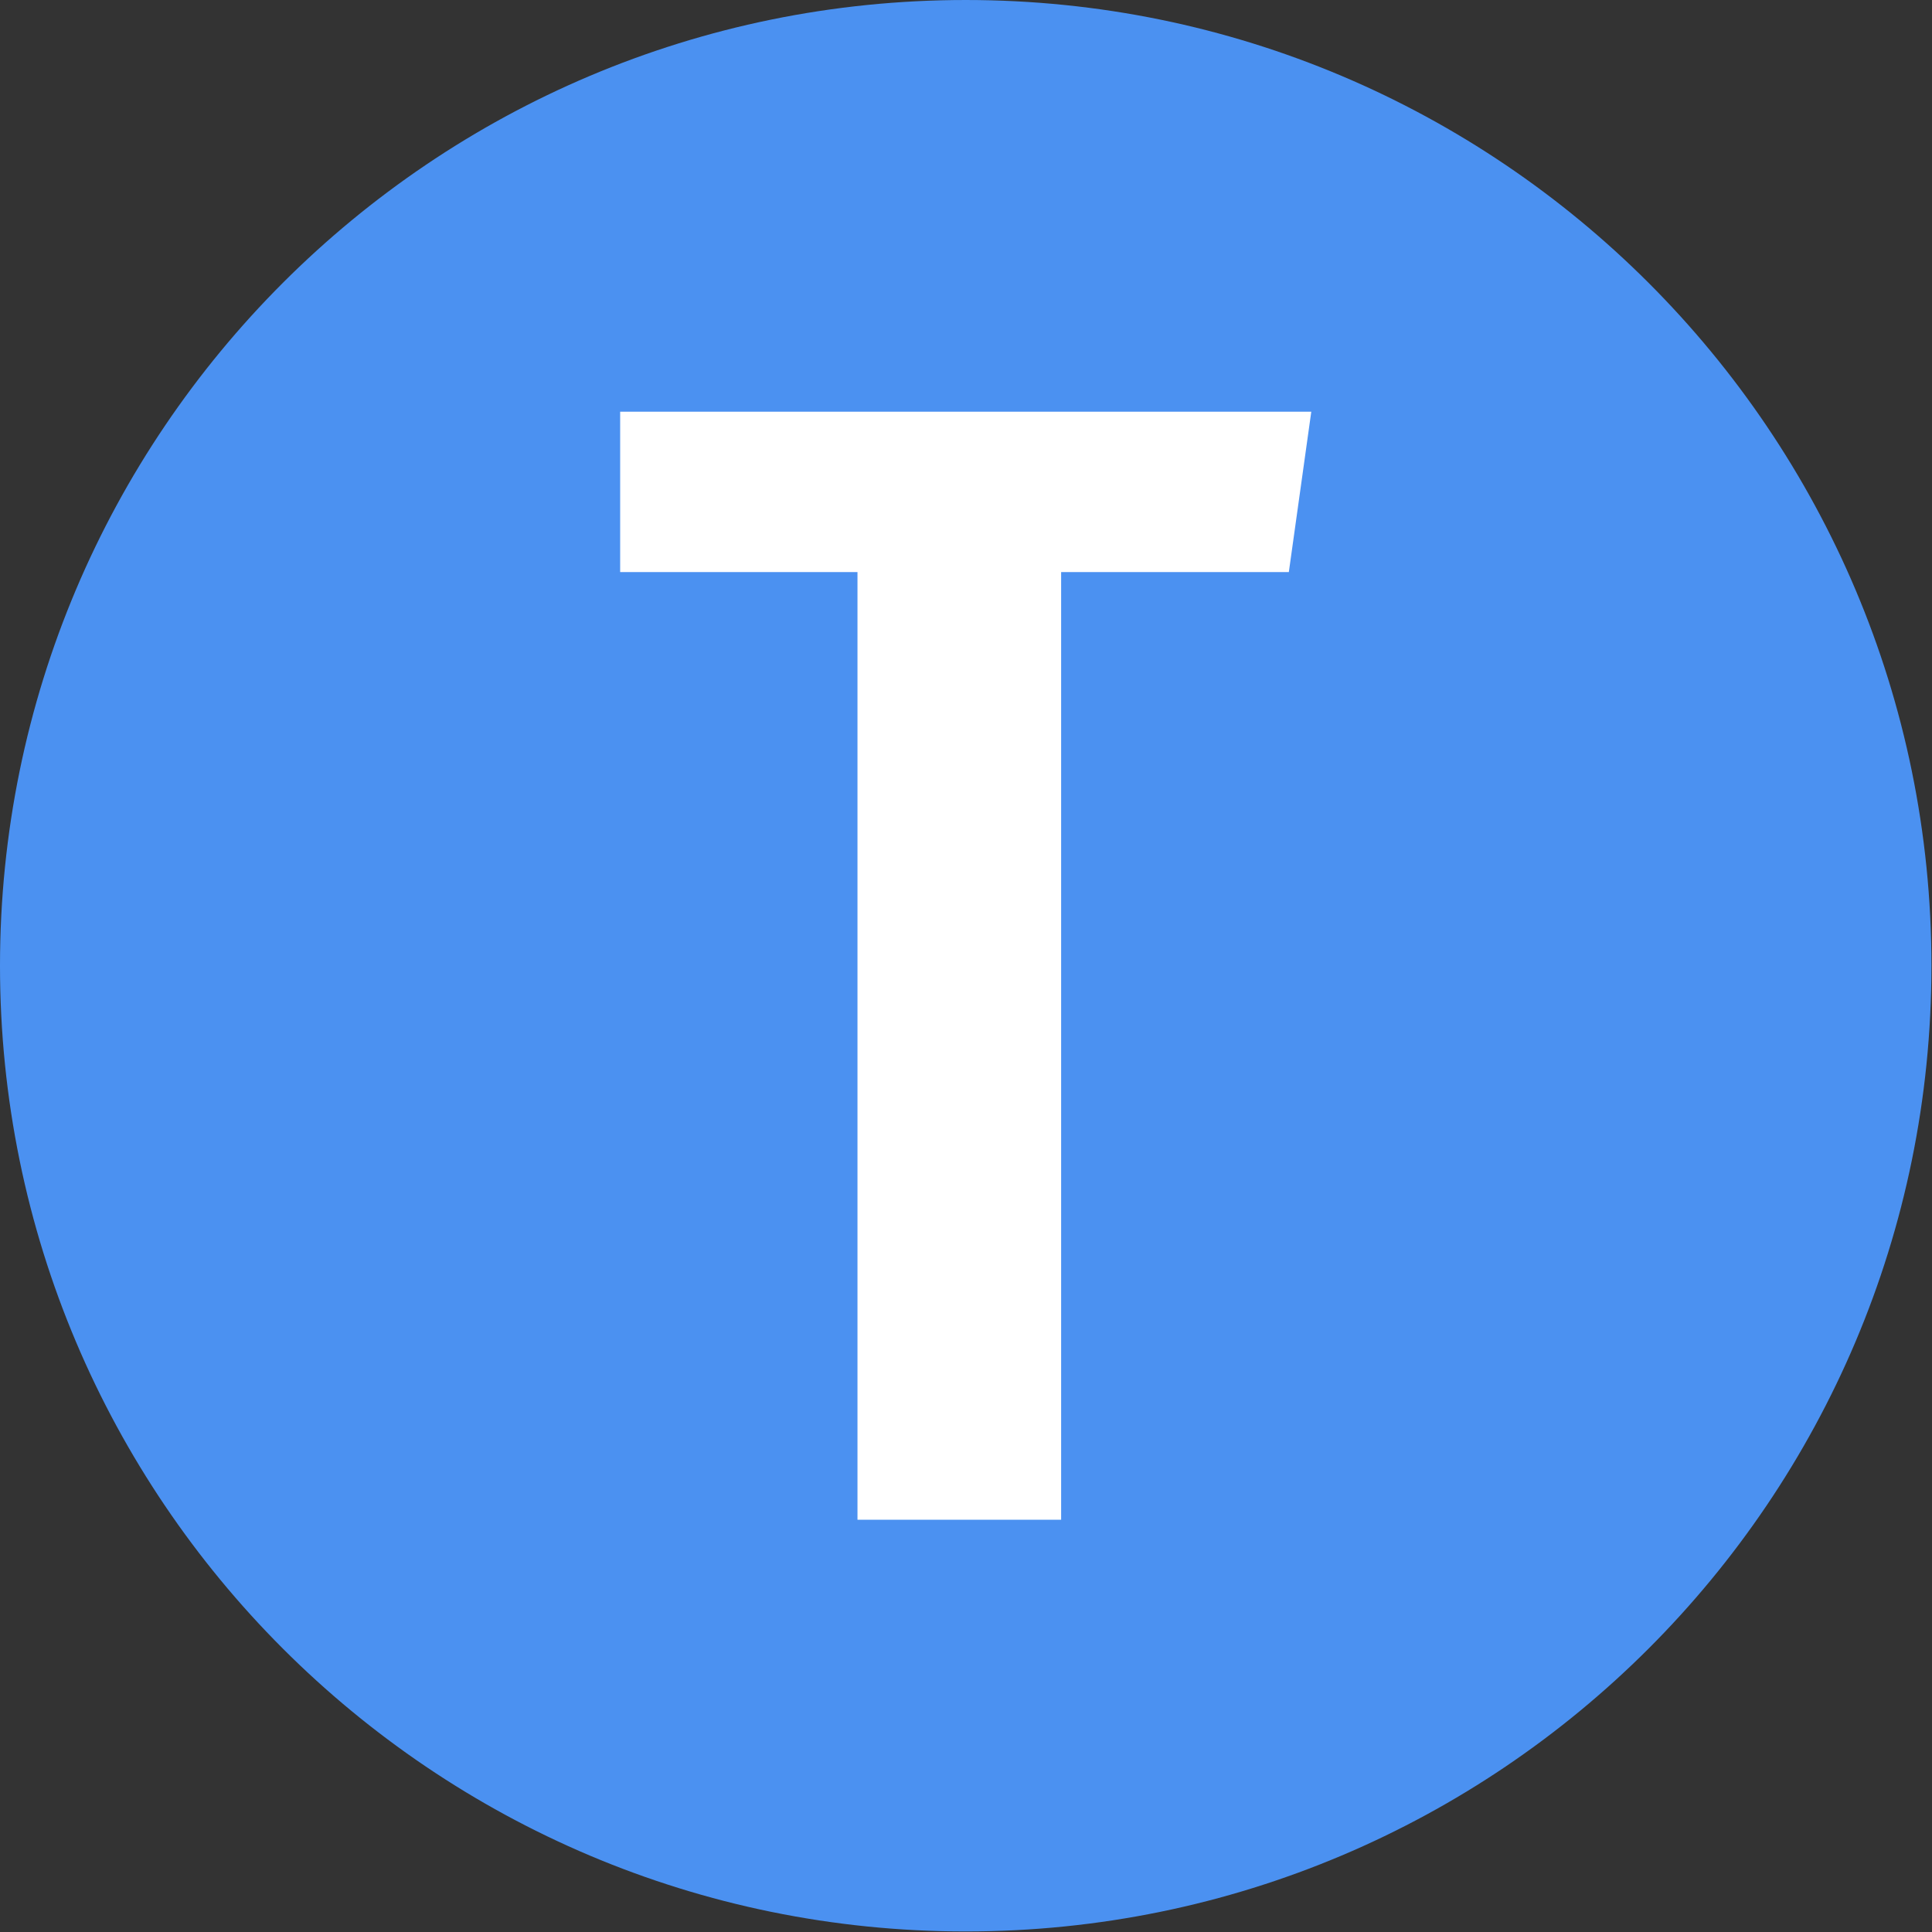 <svg xmlns="http://www.w3.org/2000/svg" version="1.1" xmlns:xlink="http://www.w3.org/1999/xlink" xmlns:svgjs="http://svgjs.dev/svgjs" width="1500" height="1500" viewBox="0 0 1500 1500"><rect x="0" y="0" width="1500" height="1500" fill="#333333" stroke="none"/><g transform="matrix(1,0,0,1,-0.213,-0.213)"><svg viewBox="0 0 334 334" data-background-color="#ffffff" preserveAspectRatio="xMidYMid meet" height="1500" width="1500" xmlns="http://www.w3.org/2000/svg" xmlns:xlink="http://www.w3.org/1999/xlink"><g id="tight-bounds" transform="matrix(1,0,0,1,0.047,0.048)"><svg viewBox="0 0 333.905 333.905" height="333.905" width="333.905"><g><svg></svg></g><g><svg viewBox="0 0 333.905 333.905" height="333.905" width="333.905"><g><path d="M0 166.952c0-92.205 74.747-166.952 166.952-166.952 92.205 0 166.952 74.747 166.953 166.952 0 92.205-74.747 166.952-166.953 166.953-92.205 0-166.952-74.747-166.952-166.953zM166.952 316.63c82.665 0 149.677-67.013 149.678-149.678 0-82.665-67.013-149.677-149.678-149.677-82.665 0-149.677 67.013-149.677 149.677 0 82.665 67.013 149.677 149.677 149.678z" data-fill-palette-color="tertiary" fill="#4b91f1" stroke="transparent"></path><ellipse rx="160.274" ry="160.274" cx="166.952" cy="166.952" fill="#4b91f1" stroke="transparent" stroke-width="0" fill-opacity="1" data-fill-palette-color="tertiary"></ellipse></g><g transform="matrix(1,0,0,1,107.212,71.173)"><svg viewBox="0 0 119.481 191.558" height="191.558" width="119.481"><g><svg viewBox="0 0 119.481 191.558" height="191.558" width="119.481"><g><svg viewBox="0 0 119.481 191.558" height="191.558" width="119.481"><g id="textblocktransform"><svg viewBox="0 0 119.481 191.558" height="191.558" width="119.481" id="textblock"><g><svg viewBox="0 0 119.481 191.558" height="191.558" width="119.481"><g transform="matrix(1,0,0,1,0,0)"><svg width="119.481" viewBox="0.4 -34.55 21.55 34.55" height="191.558" data-palette-color="#ffffff"><path d="M0.4-34.55L21.95-34.55 21.25-29.55 14.15-29.55 14.15 0 7.8 0 7.8-29.55 0.4-29.55 0.4-34.55Z" opacity="1" transform="matrix(1,0,0,1,0,0)" fill="#ffffff" class="wordmark-text-0" data-fill-palette-color="quaternary" id="text-0"></path></svg></g></svg></g></svg></g></svg></g><g></g></svg></g></svg></g></svg></g><defs></defs></svg><rect width="333.905" height="333.905" fill="none" stroke="none" visibility="hidden"></rect></g></svg></g></svg>